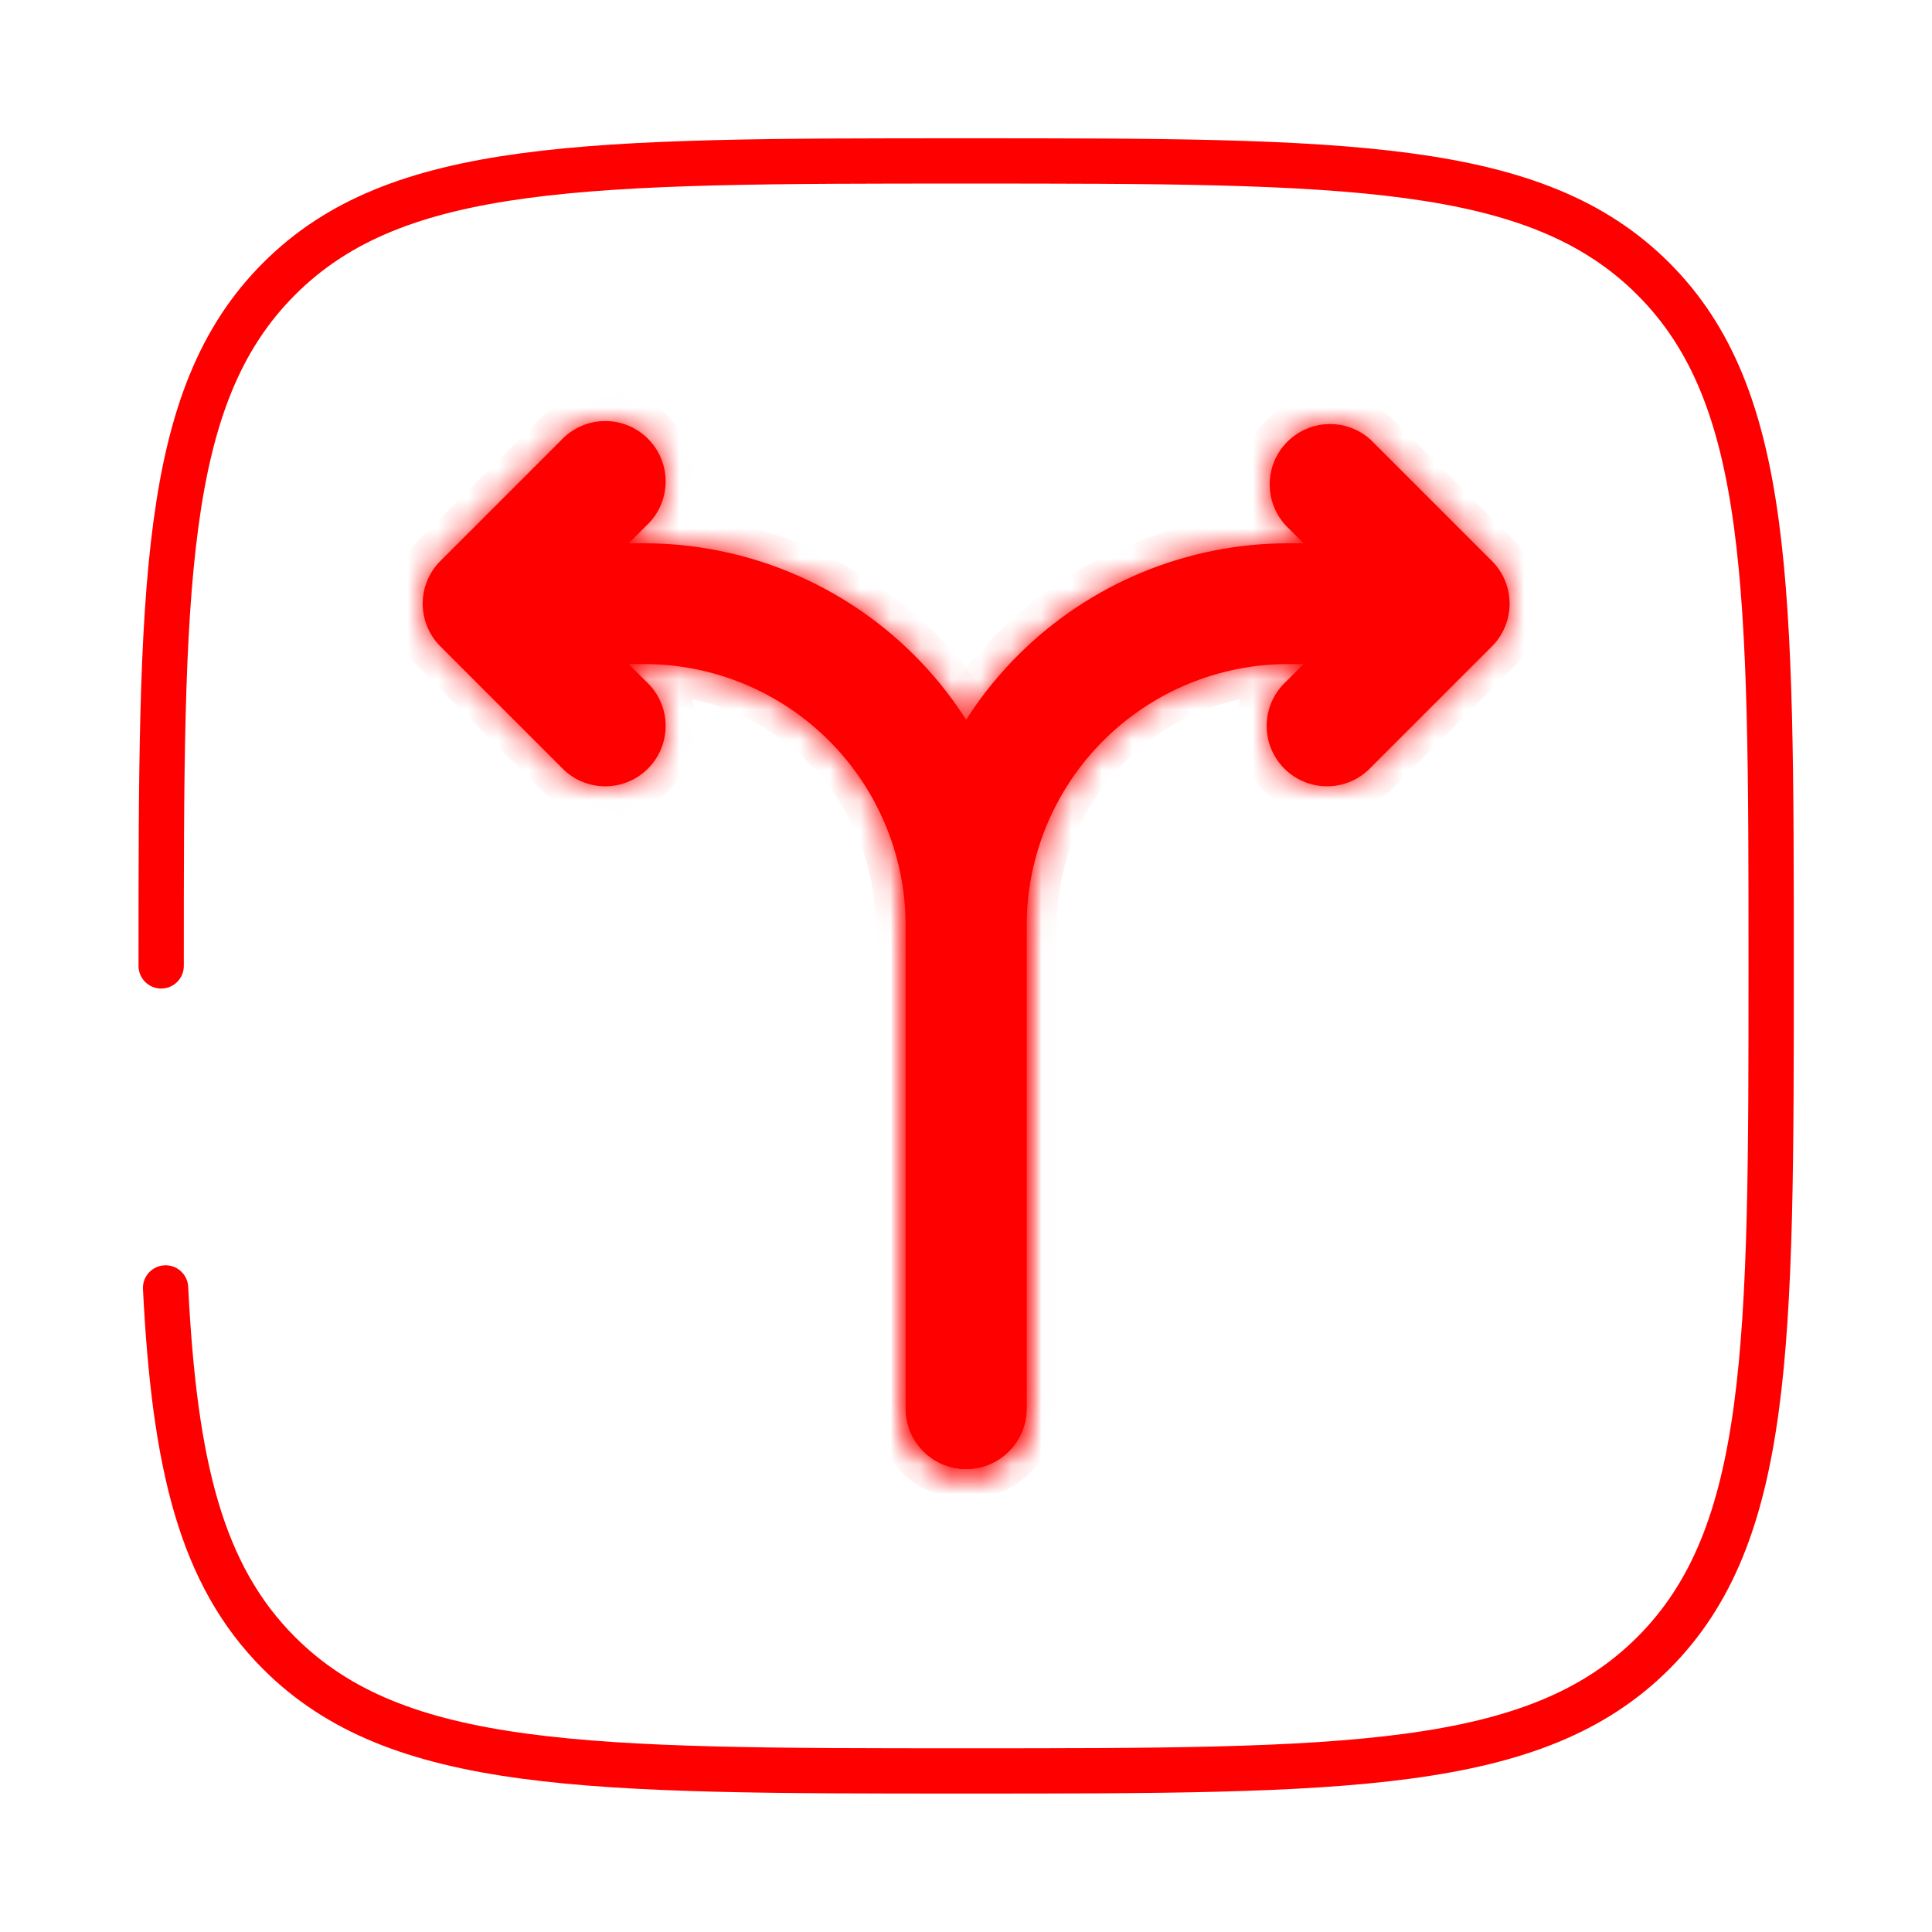 <svg width="64" height="64" viewBox="0 0 64 64" fill="none" xmlns="http://www.w3.org/2000/svg">
<mask id="path-1-inside-1_1590_2858" fill="white">
<path d="M30 46.664C30 47.194 30.211 47.703 30.586 48.078C30.961 48.453 31.47 48.664 32 48.664C32.53 48.664 33.039 48.453 33.414 48.078C33.789 47.703 34 47.194 34 46.664L30 46.664ZM16 19.997L14.587 18.584C14.212 18.959 14.002 19.467 14.002 19.997C14.002 20.527 14.212 21.036 14.587 21.411L16 19.997ZM21.413 17.411C21.61 17.228 21.767 17.007 21.877 16.762C21.986 16.516 22.045 16.251 22.05 15.983C22.054 15.714 22.005 15.447 21.904 15.198C21.804 14.949 21.654 14.723 21.464 14.533C21.274 14.343 21.048 14.194 20.799 14.093C20.55 13.992 20.283 13.943 20.015 13.948C19.746 13.953 19.481 14.011 19.236 14.121C18.991 14.23 18.77 14.388 18.587 14.584L21.413 17.411ZM18.587 25.411C18.77 25.607 18.991 25.765 19.236 25.874C19.481 25.983 19.746 26.042 20.015 26.047C20.283 26.052 20.55 26.002 20.799 25.902C21.048 25.801 21.274 25.651 21.464 25.462C21.654 25.272 21.804 25.045 21.904 24.796C22.005 24.547 22.054 24.28 22.05 24.012C22.045 23.744 21.986 23.479 21.877 23.233C21.767 22.988 21.61 22.767 21.413 22.584L18.587 25.411ZM34 46.664L34 30.664L30 30.664L30 46.664L34 46.664ZM21.333 17.997L16 17.997L16 21.997L21.333 21.997L21.333 17.997ZM17.413 21.411L21.413 17.411L18.587 14.584L14.587 18.584L17.413 21.411ZM14.587 21.411L18.587 25.411L21.413 22.584L17.413 18.584L14.587 21.411ZM34 30.664C34 29.001 33.672 27.354 33.036 25.817C32.399 24.28 31.466 22.884 30.29 21.707C29.114 20.531 27.717 19.598 26.181 18.962C24.644 18.325 22.997 17.997 21.333 17.997L21.333 21.997C23.632 21.997 25.836 22.91 27.462 24.536C29.087 26.161 30 28.366 30 30.664L34 30.664Z"/>
</mask>
<path d="M30 46.664C30 47.194 30.211 47.703 30.586 48.078C30.961 48.453 31.47 48.664 32 48.664C32.53 48.664 33.039 48.453 33.414 48.078C33.789 47.703 34 47.194 34 46.664L30 46.664ZM16 19.997L14.587 18.584C14.212 18.959 14.002 19.467 14.002 19.997C14.002 20.527 14.212 21.036 14.587 21.411L16 19.997ZM21.413 17.411C21.61 17.228 21.767 17.007 21.877 16.762C21.986 16.516 22.045 16.251 22.05 15.983C22.054 15.714 22.005 15.447 21.904 15.198C21.804 14.949 21.654 14.723 21.464 14.533C21.274 14.343 21.048 14.194 20.799 14.093C20.55 13.992 20.283 13.943 20.015 13.948C19.746 13.953 19.481 14.011 19.236 14.121C18.991 14.23 18.77 14.388 18.587 14.584L21.413 17.411ZM18.587 25.411C18.77 25.607 18.991 25.765 19.236 25.874C19.481 25.983 19.746 26.042 20.015 26.047C20.283 26.052 20.55 26.002 20.799 25.902C21.048 25.801 21.274 25.651 21.464 25.462C21.654 25.272 21.804 25.045 21.904 24.796C22.005 24.547 22.054 24.28 22.05 24.012C22.045 23.744 21.986 23.479 21.877 23.233C21.767 22.988 21.61 22.767 21.413 22.584L18.587 25.411ZM34 46.664L34 30.664L30 30.664L30 46.664L34 46.664ZM21.333 17.997L16 17.997L16 21.997L21.333 21.997L21.333 17.997ZM17.413 21.411L21.413 17.411L18.587 14.584L14.587 18.584L17.413 21.411ZM14.587 21.411L18.587 25.411L21.413 22.584L17.413 18.584L14.587 21.411ZM34 30.664C34 29.001 33.672 27.354 33.036 25.817C32.399 24.28 31.466 22.884 30.29 21.707C29.114 20.531 27.717 19.598 26.181 18.962C24.644 18.325 22.997 17.997 21.333 17.997L21.333 21.997C23.632 21.997 25.836 22.91 27.462 24.536C29.087 26.161 30 28.366 30 30.664L34 30.664Z" fill="#FF0000"/>
<path d="M34 46.164L30 46.164L30 47.164L34 47.164L34 46.164ZM18.233 14.938L21.06 17.764L21.767 17.057L18.94 14.23L18.233 14.938ZM21.06 22.23L18.233 25.057L18.94 25.764L21.767 22.938L21.06 22.23ZM34 30.164L30 30.164L30 31.164L34 31.164L34 30.164ZM21.833 21.997L21.833 17.997L20.833 17.997L20.833 21.997L21.833 21.997ZM32 48.664L32 49.664L32 48.664ZM16 19.997L16.707 20.704L17.414 19.997L16.707 19.29L16 19.997ZM14.587 18.584L13.88 17.877L13.879 17.877L14.587 18.584ZM14.587 21.411L13.879 22.117L13.88 22.118L14.587 21.411ZM21.413 17.411L20.732 16.679L20.719 16.691L20.706 16.704L21.413 17.411ZM18.587 14.584L19.294 15.291L19.306 15.279L19.318 15.266L18.587 14.584ZM18.587 25.411L19.318 24.729L19.306 24.716L19.294 24.704L18.587 25.411ZM21.413 22.584L20.706 23.291L20.719 23.304L20.732 23.316L21.413 22.584ZM30 30.664L31 30.664L30 30.664ZM16 17.997L16 16.997L15 16.997L15 17.997L16 17.997ZM16 21.997L15 21.997L15 22.997L16 22.997L16 21.997ZM17.413 21.411L16.706 22.118L17.413 22.825L18.12 22.118L17.413 21.411ZM17.413 18.584L18.12 17.877L17.413 17.17L16.706 17.877L17.413 18.584ZM29 46.664C29 47.46 29.316 48.223 29.879 48.785L31.293 47.371C31.105 47.184 31 46.929 31 46.664L29 46.664ZM29.879 48.785C30.441 49.348 31.204 49.664 32 49.664L32 47.664C31.735 47.664 31.48 47.559 31.293 47.371L29.879 48.785ZM32 49.664C32.796 49.664 33.559 49.348 34.121 48.785L32.707 47.371C32.52 47.559 32.265 47.664 32 47.664L32 49.664ZM34.121 48.785C34.684 48.223 35 47.46 35 46.664L33 46.664C33 46.929 32.895 47.184 32.707 47.371L34.121 48.785ZM16.707 19.29L15.294 17.877L13.88 19.291L15.293 20.704L16.707 19.29ZM13.879 17.877C13.317 18.44 13.002 19.202 13.002 19.997L15.002 19.997C15.002 19.732 15.107 19.478 15.294 19.291L13.879 17.877ZM13.002 19.997C13.002 20.792 13.317 21.555 13.879 22.117L15.294 20.704C15.107 20.517 15.002 20.262 15.002 19.997L13.002 19.997ZM15.294 22.118L16.707 20.704L15.293 19.29L13.88 20.704L15.294 22.118ZM22.095 18.142C22.39 17.868 22.626 17.537 22.79 17.169L20.963 16.355C20.909 16.477 20.83 16.588 20.732 16.679L22.095 18.142ZM22.79 17.169C22.954 16.8 23.042 16.403 23.049 16L21.05 15.965C21.047 16.099 21.018 16.232 20.963 16.355L22.79 17.169ZM23.049 16C23.056 15.598 22.982 15.197 22.831 14.824L20.977 15.573C21.027 15.697 21.052 15.831 21.05 15.965L23.049 16ZM22.831 14.824C22.681 14.45 22.456 14.111 22.171 13.826L20.757 15.24C20.852 15.335 20.927 15.448 20.977 15.573L22.831 14.824ZM22.171 13.826C21.886 13.541 21.547 13.317 21.173 13.166L20.424 15.02C20.549 15.071 20.662 15.145 20.757 15.24L22.171 13.826ZM21.173 13.166C20.8 13.015 20.4 12.941 19.997 12.948L20.032 14.948C20.166 14.945 20.3 14.97 20.424 15.02L21.173 13.166ZM19.997 12.948C19.594 12.955 19.197 13.043 18.829 13.207L19.643 15.034C19.765 14.979 19.898 14.95 20.032 14.948L19.997 12.948ZM18.829 13.207C18.461 13.371 18.13 13.608 17.855 13.902L19.318 15.266C19.41 15.168 19.52 15.089 19.643 15.034L18.829 13.207ZM17.855 26.092C18.13 26.387 18.461 26.624 18.829 26.788L19.643 24.961C19.52 24.906 19.41 24.827 19.318 24.729L17.855 26.092ZM18.829 26.788C19.197 26.951 19.594 27.04 19.997 27.047L20.032 25.047C19.898 25.045 19.766 25.015 19.643 24.961L18.829 26.788ZM19.997 27.047C20.4 27.054 20.8 26.98 21.173 26.829L20.424 24.974C20.3 25.025 20.166 25.049 20.032 25.047L19.997 27.047ZM21.173 26.829C21.547 26.678 21.886 26.453 22.171 26.169L20.757 24.754C20.662 24.849 20.549 24.924 20.424 24.974L21.173 26.829ZM22.171 26.169C22.456 25.884 22.681 25.544 22.831 25.171L20.977 24.422C20.927 24.546 20.852 24.659 20.757 24.754L22.171 26.169ZM22.831 25.171C22.982 24.797 23.056 24.397 23.049 23.994L21.05 24.03C21.052 24.164 21.027 24.297 20.977 24.422L22.831 25.171ZM23.049 23.994C23.042 23.591 22.954 23.194 22.79 22.826L20.963 23.64C21.018 23.763 21.047 23.895 21.05 24.03L23.049 23.994ZM22.79 22.826C22.626 22.458 22.39 22.127 22.095 21.852L20.732 23.316C20.83 23.407 20.909 23.518 20.963 23.64L22.79 22.826ZM35 46.664L35 30.664L33 30.664L33 46.664L35 46.664ZM29 30.664L29 46.664L31 46.664L31 30.664L29 30.664ZM21.333 16.997L16 16.997L16 18.997L21.333 18.997L21.333 16.997ZM15 17.997L15 21.997L17 21.997L17 17.997L15 17.997ZM16 22.997L21.333 22.997L21.333 20.997L16 20.997L16 22.997ZM18.12 22.118L22.12 18.118L20.706 16.704L16.706 20.704L18.12 22.118ZM17.88 13.877L13.88 17.877L15.294 19.291L19.294 15.291L17.88 13.877ZM13.88 19.291L16.706 22.118L18.12 20.704L15.294 17.877L13.88 19.291ZM13.88 22.118L17.88 26.118L19.294 24.704L15.294 20.704L13.88 22.118ZM22.12 21.877L18.12 17.877L16.706 19.291L20.706 23.291L22.12 21.877ZM16.706 17.877L13.88 20.704L15.294 22.118L18.12 19.291L16.706 17.877ZM35 30.664C35 28.869 34.647 27.092 33.96 25.434L32.112 26.199C32.698 27.615 33 29.132 33 30.664L35 30.664ZM33.96 25.434C33.273 23.776 32.266 22.269 30.997 21L29.583 22.415C30.666 23.498 31.526 24.784 32.112 26.199L33.96 25.434ZM30.997 21C29.728 19.731 28.221 18.724 26.563 18.038L25.798 19.886C27.213 20.472 28.5 21.331 29.583 22.415L30.997 21ZM26.563 18.038C24.905 17.351 23.128 16.997 21.333 16.997L21.333 18.997C22.865 18.997 24.383 19.299 25.798 19.886L26.563 18.038ZM21.333 22.997C23.367 22.997 25.317 23.805 26.755 25.243L28.169 23.829C26.356 22.016 23.897 20.997 21.333 20.997L21.333 22.997ZM26.755 25.243C28.192 26.681 29 28.631 29 30.664L31 30.664C31 28.1 29.982 25.642 28.169 23.829L26.755 25.243Z" fill="#FF0000" mask="url(#path-1-inside-1_1590_2858)"/>
<mask id="path-3-inside-2_1590_2858" fill="white">
<path d="M30.01 46.664C30.01 47.194 30.22 47.703 30.595 48.078C30.97 48.453 31.479 48.664 32.01 48.664C32.54 48.664 33.049 48.453 33.424 48.078C33.799 47.703 34.01 47.194 34.01 46.664L30.01 46.664ZM48.01 19.997L49.423 21.411C49.797 21.036 50.008 20.527 50.008 19.997C50.008 19.467 49.797 18.959 49.423 18.584L48.01 19.997ZM45.423 14.584C45.044 14.231 44.542 14.039 44.024 14.048C43.506 14.057 43.012 14.267 42.645 14.633C42.279 14.999 42.069 15.494 42.06 16.012C42.051 16.53 42.243 17.032 42.596 17.411L45.423 14.584ZM42.596 22.584C42.4 22.767 42.242 22.988 42.133 23.233C42.023 23.479 41.965 23.744 41.96 24.012C41.955 24.28 42.005 24.547 42.105 24.796C42.206 25.045 42.356 25.272 42.545 25.462C42.735 25.651 42.962 25.801 43.211 25.902C43.46 26.002 43.726 26.052 43.995 26.047C44.264 26.042 44.528 25.983 44.774 25.874C45.019 25.765 45.24 25.607 45.423 25.411L42.596 22.584ZM34.01 46.664L34.01 30.664L30.01 30.664L30.01 46.664L34.01 46.664ZM42.676 21.997L48.01 21.997L48.01 17.997L42.676 17.997L42.676 21.997ZM49.423 18.584L45.423 14.584L42.596 17.411L46.596 21.411L49.423 18.584ZM46.596 18.584L42.596 22.584L45.423 25.411L49.423 21.411L46.596 18.584ZM34.01 30.664C34.01 29.526 34.234 28.399 34.669 27.348C35.105 26.296 35.743 25.341 36.548 24.536C37.353 23.731 38.308 23.093 39.36 22.657C40.411 22.222 41.538 21.997 42.676 21.997L42.676 17.997C39.317 17.997 36.095 19.332 33.72 21.707C31.344 24.083 30.01 27.305 30.01 30.664L34.01 30.664Z"/>
</mask>
<path d="M30.01 46.664C30.01 47.194 30.22 47.703 30.595 48.078C30.97 48.453 31.479 48.664 32.01 48.664C32.54 48.664 33.049 48.453 33.424 48.078C33.799 47.703 34.01 47.194 34.01 46.664L30.01 46.664ZM48.01 19.997L49.423 21.411C49.797 21.036 50.008 20.527 50.008 19.997C50.008 19.467 49.797 18.959 49.423 18.584L48.01 19.997ZM45.423 14.584C45.044 14.231 44.542 14.039 44.024 14.048C43.506 14.057 43.012 14.267 42.645 14.633C42.279 14.999 42.069 15.494 42.06 16.012C42.051 16.53 42.243 17.032 42.596 17.411L45.423 14.584ZM42.596 22.584C42.4 22.767 42.242 22.988 42.133 23.233C42.023 23.479 41.965 23.744 41.96 24.012C41.955 24.28 42.005 24.547 42.105 24.796C42.206 25.045 42.356 25.272 42.545 25.462C42.735 25.651 42.962 25.801 43.211 25.902C43.46 26.002 43.726 26.052 43.995 26.047C44.264 26.042 44.528 25.983 44.774 25.874C45.019 25.765 45.24 25.607 45.423 25.411L42.596 22.584ZM34.01 46.664L34.01 30.664L30.01 30.664L30.01 46.664L34.01 46.664ZM42.676 21.997L48.01 21.997L48.01 17.997L42.676 17.997L42.676 21.997ZM49.423 18.584L45.423 14.584L42.596 17.411L46.596 21.411L49.423 18.584ZM46.596 18.584L42.596 22.584L45.423 25.411L49.423 21.411L46.596 18.584ZM34.01 30.664C34.01 29.526 34.234 28.399 34.669 27.348C35.105 26.296 35.743 25.341 36.548 24.536C37.353 23.731 38.308 23.093 39.36 22.657C40.411 22.222 41.538 21.997 42.676 21.997L42.676 17.997C39.317 17.997 36.095 19.332 33.72 21.707C31.344 24.083 30.01 27.305 30.01 30.664L34.01 30.664Z" fill="#FF0000"/>
<path d="M34.01 46.164L30.01 46.164L30.01 47.164L34.01 47.164L34.01 46.164ZM42.95 17.764L45.776 14.938L45.069 14.23L42.243 17.057L42.95 17.764ZM45.776 25.057L42.95 22.23L42.243 22.938L45.069 25.764L45.776 25.057ZM34.01 30.164L30.01 30.164L30.01 31.164L34.01 31.164L34.01 30.164ZM42.176 17.997L42.176 21.997L43.176 21.997L43.176 17.997L42.176 17.997ZM32.01 48.664L32.01 49.664L32.01 48.664ZM48.01 19.997L47.303 19.29L46.595 19.997L47.303 20.704L48.01 19.997ZM49.423 21.411L50.13 22.118L50.13 22.117L49.423 21.411ZM49.423 18.584L50.13 17.877L50.13 17.877L49.423 18.584ZM45.423 14.584L46.13 13.877L46.117 13.864L46.105 13.852L45.423 14.584ZM42.596 17.411L41.865 18.093L41.877 18.105L41.889 18.118L42.596 17.411ZM42.596 22.584L43.278 23.316L43.291 23.304L43.303 23.291L42.596 22.584ZM45.423 25.411L44.716 24.704L44.703 24.716L44.691 24.729L45.423 25.411ZM30.01 30.664L29.01 30.664L30.01 30.664ZM48.01 21.997L48.01 22.997L49.01 22.997L49.01 21.997L48.01 21.997ZM48.01 17.997L49.01 17.997L49.01 16.997L48.01 16.997L48.01 17.997ZM46.596 21.411L45.889 22.118L46.596 22.825L47.303 22.118L46.596 21.411ZM46.596 18.584L47.303 17.877L46.596 17.17L45.889 17.877L46.596 18.584ZM29.01 46.664C29.01 47.46 29.326 48.223 29.888 48.785L31.302 47.371C31.115 47.184 31.01 46.929 31.01 46.664L29.01 46.664ZM29.888 48.785C30.451 49.348 31.214 49.664 32.01 49.664L32.01 47.664C31.744 47.664 31.49 47.559 31.302 47.371L29.888 48.785ZM32.01 49.664C32.805 49.664 33.568 49.348 34.131 48.785L32.717 47.371C32.529 47.559 32.275 47.664 32.01 47.664L32.01 49.664ZM34.131 48.785C34.694 48.223 35.01 47.46 35.01 46.664L33.01 46.664C33.01 46.929 32.904 47.184 32.717 47.371L34.131 48.785ZM47.303 20.704L48.716 22.118L50.13 20.704L48.717 19.29L47.303 20.704ZM50.13 22.117C50.692 21.555 51.008 20.792 51.008 19.997L49.008 19.997C49.008 20.262 48.903 20.517 48.715 20.704L50.13 22.117ZM51.008 19.997C51.008 19.202 50.692 18.44 50.13 17.877L48.715 19.291C48.903 19.478 49.008 19.732 49.008 19.997L51.008 19.997ZM48.716 17.877L47.303 19.29L48.717 20.704L50.13 19.291L48.716 17.877ZM46.105 13.852C45.536 13.322 44.784 13.034 44.007 13.048L44.042 15.047C44.301 15.043 44.552 15.139 44.741 15.316L46.105 13.852ZM44.007 13.048C43.229 13.062 42.488 13.376 41.938 13.926L43.352 15.34C43.536 15.157 43.783 15.052 44.042 15.047L44.007 13.048ZM41.938 13.926C41.389 14.476 41.074 15.217 41.06 15.994L43.06 16.03C43.064 15.771 43.169 15.523 43.352 15.34L41.938 13.926ZM41.06 15.994C41.046 16.772 41.335 17.524 41.865 18.093L43.328 16.729C43.151 16.539 43.055 16.289 43.06 16.03L41.06 15.994ZM41.914 21.852C41.62 22.127 41.383 22.458 41.219 22.826L43.046 23.64C43.101 23.518 43.18 23.407 43.278 23.316L41.914 21.852ZM41.219 22.826C41.055 23.194 40.967 23.591 40.96 23.994L42.96 24.03C42.962 23.895 42.992 23.763 43.046 23.64L41.219 22.826ZM40.96 23.994C40.953 24.397 41.027 24.797 41.178 25.171L43.032 24.422C42.982 24.297 42.958 24.164 42.96 24.03L40.96 23.994ZM41.178 25.171C41.329 25.544 41.553 25.884 41.838 26.169L43.253 24.754C43.158 24.659 43.083 24.546 43.032 24.422L41.178 25.171ZM41.838 26.169C42.123 26.453 42.463 26.678 42.836 26.829L43.585 24.974C43.461 24.924 43.347 24.849 43.253 24.754L41.838 26.169ZM42.836 26.829C43.21 26.98 43.61 27.054 44.013 27.047L43.977 25.047C43.843 25.049 43.71 25.025 43.585 24.974L42.836 26.829ZM44.013 27.047C44.415 27.04 44.813 26.951 45.181 26.788L44.367 24.961C44.244 25.015 44.112 25.045 43.977 25.047L44.013 27.047ZM45.181 26.788C45.549 26.624 45.88 26.387 46.154 26.092L44.691 24.729C44.6 24.827 44.489 24.906 44.367 24.961L45.181 26.788ZM35.01 46.664L35.01 30.664L33.01 30.664L33.01 46.664L35.01 46.664ZM29.01 30.664L29.01 46.664L31.01 46.664L31.01 30.664L29.01 30.664ZM42.676 22.997L48.01 22.997L48.01 20.997L42.676 20.997L42.676 22.997ZM49.01 21.997L49.01 17.997L47.01 17.997L47.01 21.997L49.01 21.997ZM48.01 16.997L42.676 16.997L42.676 18.997L48.01 18.997L48.01 16.997ZM50.13 17.877L46.13 13.877L44.716 15.291L48.716 19.291L50.13 17.877ZM41.889 18.118L45.889 22.118L47.303 20.704L43.303 16.704L41.889 18.118ZM47.303 22.118L50.13 19.291L48.716 17.877L45.889 20.704L47.303 22.118ZM45.889 17.877L41.889 21.877L43.303 23.291L47.303 19.291L45.889 17.877ZM46.13 26.118L50.13 22.118L48.716 20.704L44.716 24.704L46.13 26.118ZM50.13 20.704L47.303 17.877L45.889 19.291L48.716 22.118L50.13 20.704ZM35.01 30.664C35.01 29.657 35.208 28.66 35.593 27.73L33.745 26.965C33.26 28.138 33.01 29.395 33.01 30.664L35.01 30.664ZM35.593 27.73C35.978 26.8 36.543 25.955 37.255 25.243L35.841 23.829C34.943 24.726 34.231 25.792 33.745 26.965L35.593 27.73ZM37.255 25.243C37.967 24.531 38.812 23.966 39.742 23.581L38.977 21.733C37.804 22.219 36.739 22.931 35.841 23.829L37.255 25.243ZM39.742 23.581C40.672 23.196 41.669 22.997 42.676 22.997L42.676 20.997C41.407 20.997 40.15 21.247 38.977 21.733L39.742 23.581ZM42.676 16.997C39.052 16.997 35.575 18.437 33.012 21L34.427 22.415C36.615 20.227 39.582 18.997 42.676 18.997L42.676 16.997ZM33.012 21C30.449 23.563 29.01 27.039 29.01 30.664L31.01 30.664C31.01 27.57 32.239 24.602 34.427 22.415L33.012 21Z" fill="#FF0000" mask="url(#path-3-inside-2_1590_2858)"/>
<path d="M5.339 31.997C5.339 19.427 5.339 13.141 9.245 9.237C13.146 5.331 19.434 5.331 32.005 5.331C44.576 5.331 50.861 5.331 54.768 9.237C58.672 13.139 58.672 19.427 58.672 31.997C58.672 44.568 58.672 50.853 54.768 54.76C50.858 58.664 44.576 58.664 32.005 58.664C19.434 58.664 13.149 58.664 9.245 54.76C6.648 52.163 5.779 48.512 5.485 42.664" stroke="#FF0000" stroke-width="1.5" stroke-linecap="round"/>
</svg>
